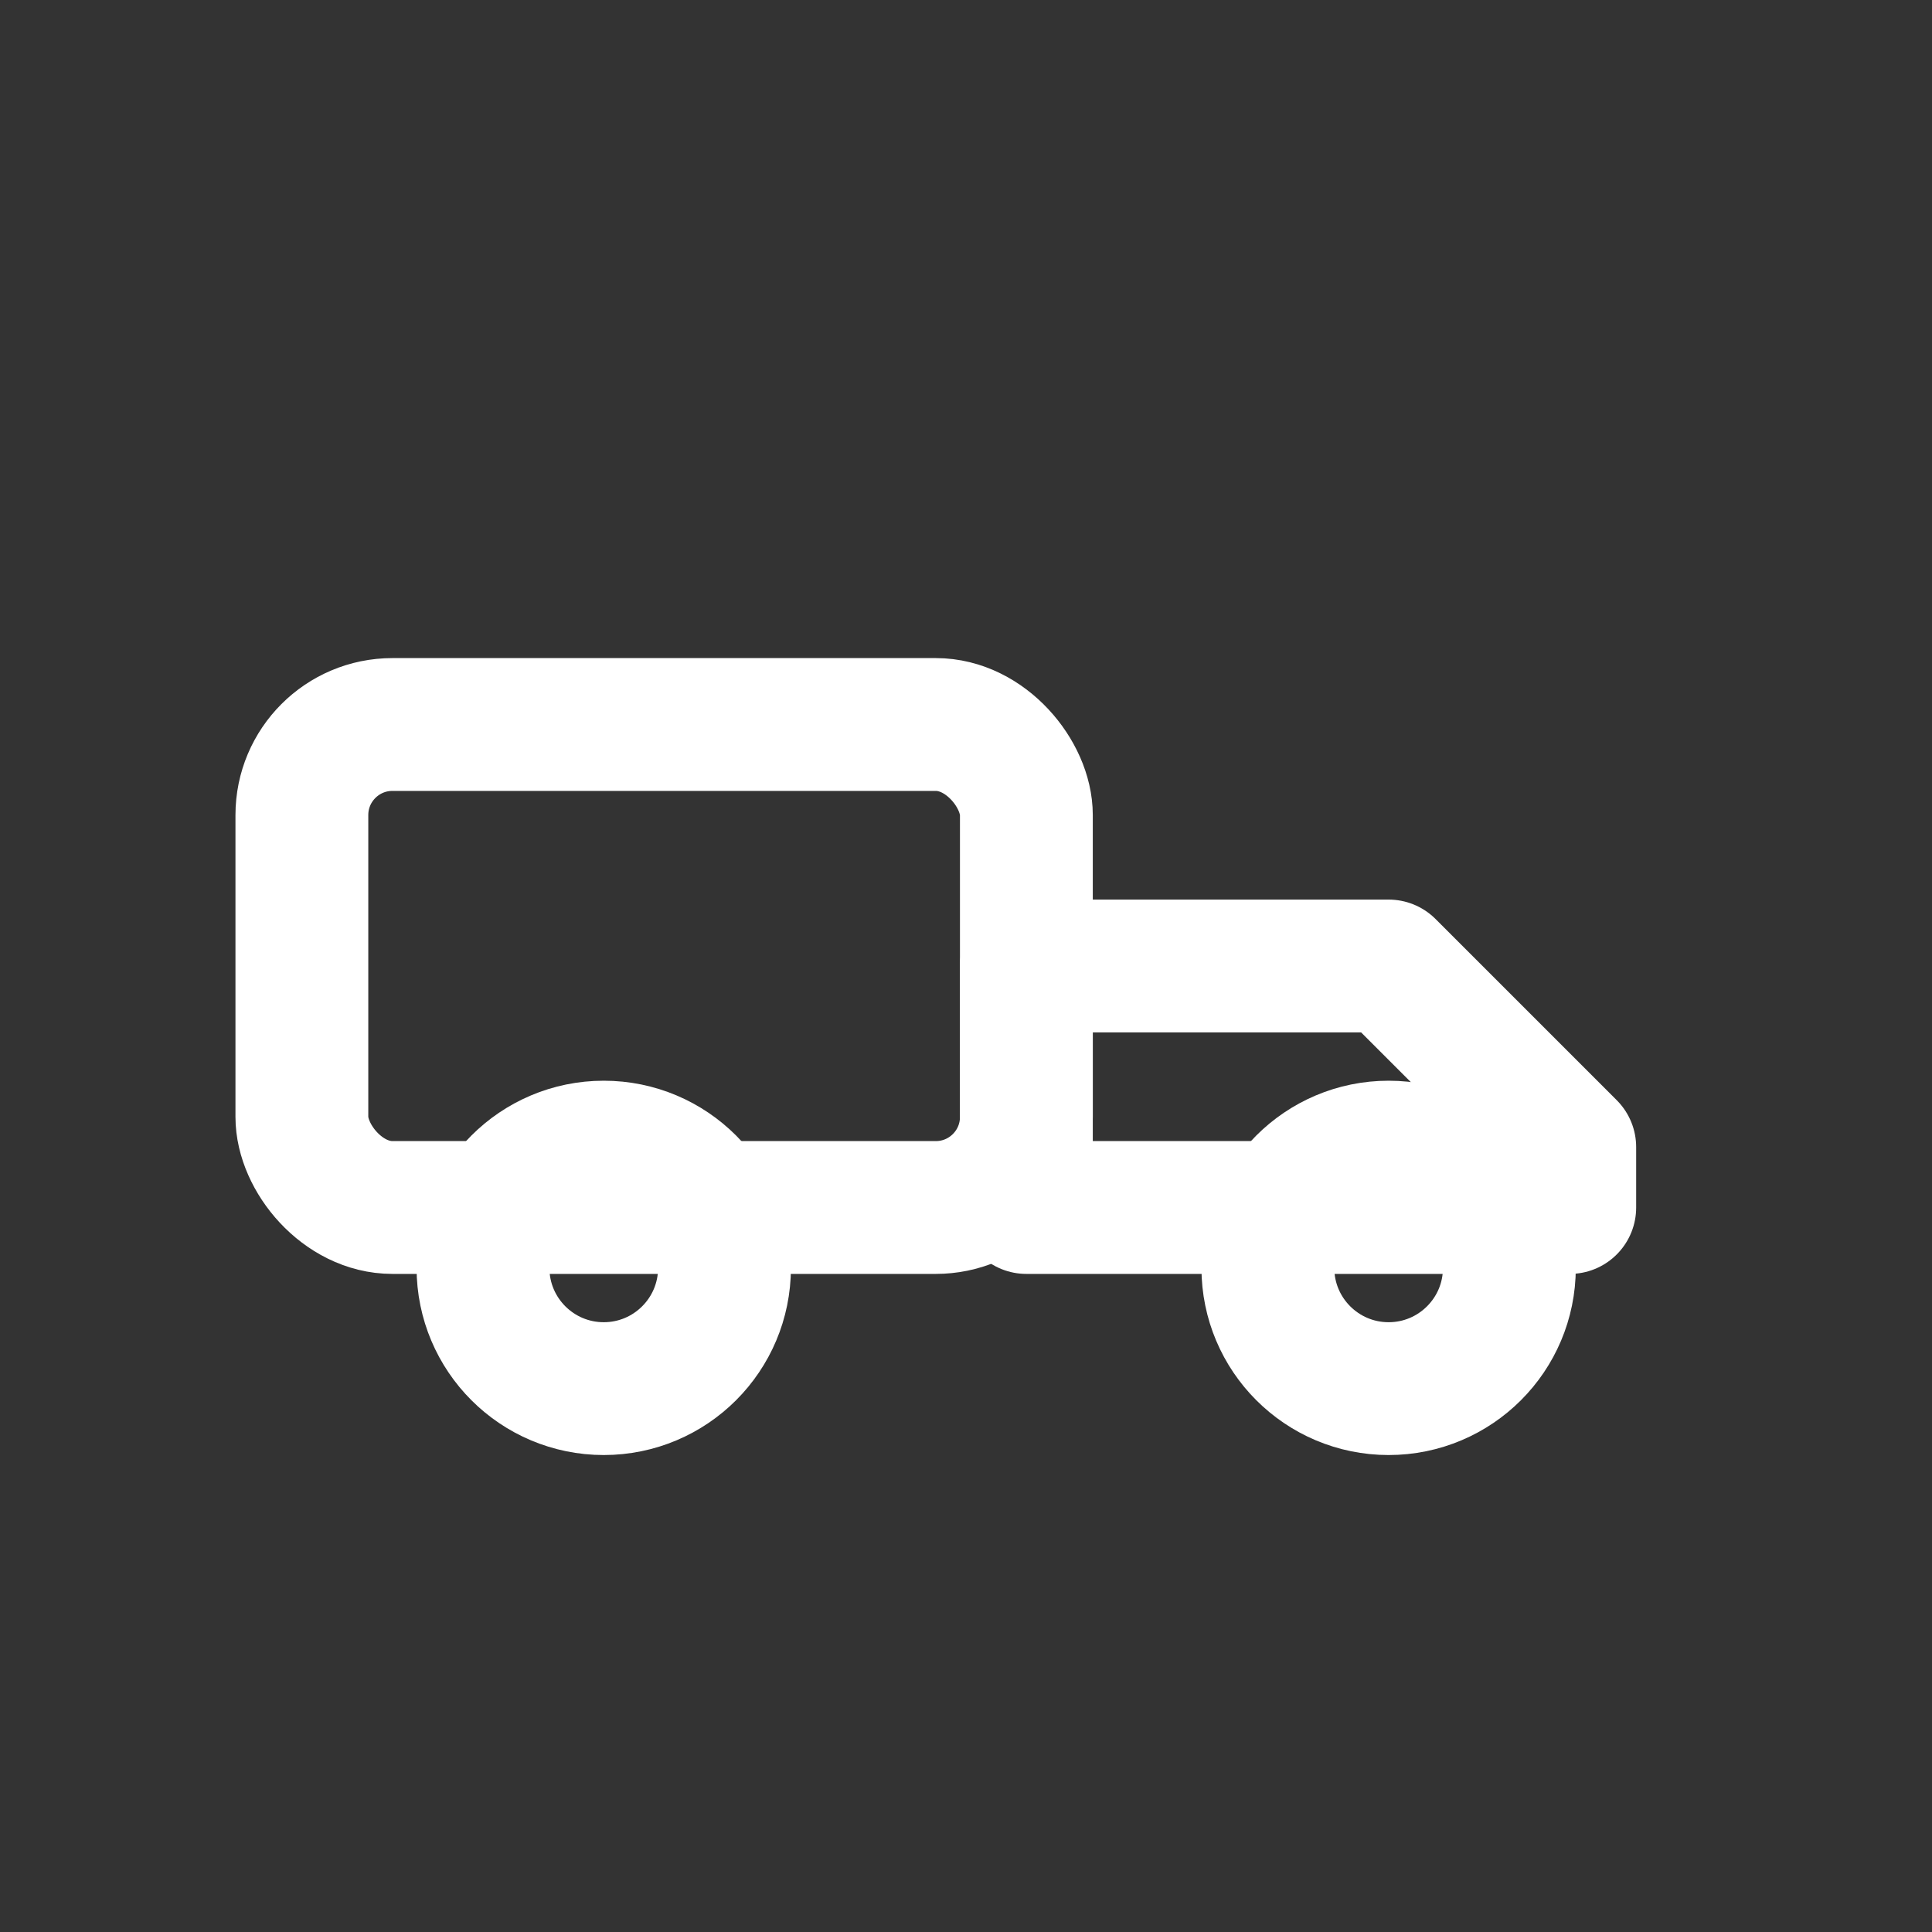 <svg xmlns="http://www.w3.org/2000/svg" width="32" height="32" viewBox="0 0 32 32">
  <rect x="0" y="0" width="32" height="32" fill="#333333" stroke="none"/>
  <rect x="5" y="12" width="12" height="8" rx="1.5" stroke="#FFFFFF" stroke-width="2.2" stroke-linecap="round" stroke-linejoin="round" fill="none"/>
  <path d="M17 20v-4h6l3 3v1z" stroke="#FFFFFF" stroke-width="2.2" stroke-linecap="round" stroke-linejoin="round" fill="none"/>
  <circle cx="10" cy="21" r="2" stroke="#FFFFFF" stroke-width="2.2" stroke-linecap="round" stroke-linejoin="round" fill="none"/>
  <circle cx="23" cy="21" r="2" stroke="#FFFFFF" stroke-width="2.2" stroke-linecap="round" stroke-linejoin="round" fill="none"/>
</svg>